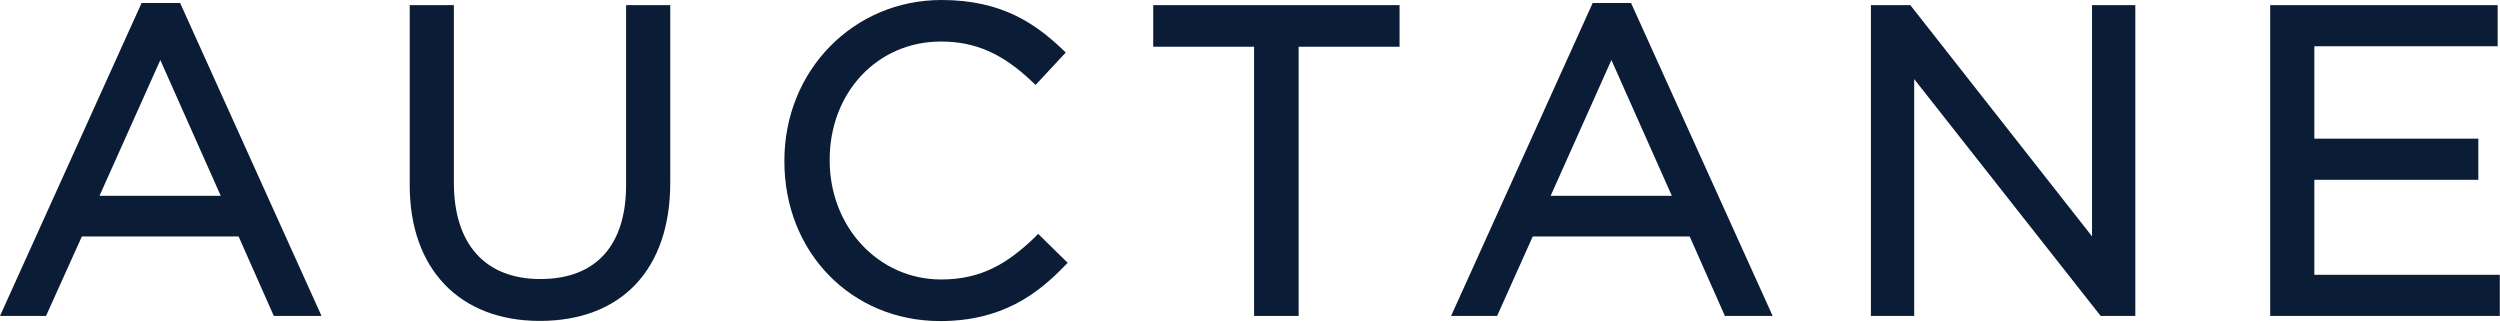 <svg width="458" height="59" viewBox="0 0 458 59" fill="none" xmlns="http://www.w3.org/2000/svg">
<g clip-path="url(#clip0_2752_11988)">
<path d="M25.94 0.55L0 57.88H8.43L15 43.32H43.71L50.16 57.88H58.9L33 0.55H25.94ZM40.44 35.87H18.23L29.37 11L40.44 35.87Z" fill="#0A1C36"/>
<path d="M114.701 33.89C114.701 45 109.141 51.12 99.001 51.12C88.861 51.12 83.151 44.7 83.151 33.5V0.94H75.061V33.94C75.061 49.27 84.191 58.79 98.88 58.79C113.881 58.79 122.791 49.33 122.791 33.47V0.94H114.701V33.89Z" fill="#0A1C36"/>
<path d="M189.529 43.52C184.709 48.13 179.939 51.2 172.409 51.2C160.999 51.2 151.999 41.63 151.999 29.41V29.25C151.999 16.92 160.759 7.61 172.379 7.61C178.669 7.61 183.649 9.8 189.029 14.91L189.719 15.56L195.249 9.62L194.599 9C189.649 4.33 183.539 0 172.479 0C156.349 0 143.699 12.92 143.699 29.41V29.57C143.699 46.24 155.979 58.82 172.249 58.82C183.589 58.82 190.079 53.82 194.939 48.82L195.599 48.15L190.189 42.84L189.529 43.52Z" fill="#0A1C36"/>
<path d="M211.27 8.56H229.75V57.88H237.91V8.56H256.4V0.94H211.27V8.56Z" fill="#0A1C36"/>
<path d="M291.78 0.55L265.84 57.88H274.27L280.8 43.32H309.55L316 57.88H324.75L298.81 0.55H291.78ZM306.28 35.87H284.08L295.21 11L306.28 35.87Z" fill="#0A1C36"/>
<path d="M383.26 43.3L349.97 0.94H342.75V57.88H350.68V14.49L384.84 57.88H391.19V0.94H383.26V43.3Z" fill="#0A1C36"/>
<path d="M423.99 50.34V32.94H454.03V25.41H423.99V8.48H457.57V0.94H415.9V57.88H457.96V50.34H423.99Z" fill="#0A1C36"/>
</g>
<defs>
<clipPath id="clip0_2752_11988">
<rect width="457.96" height="58.82" fill="white"/>
</clipPath>
</defs>
</svg>
